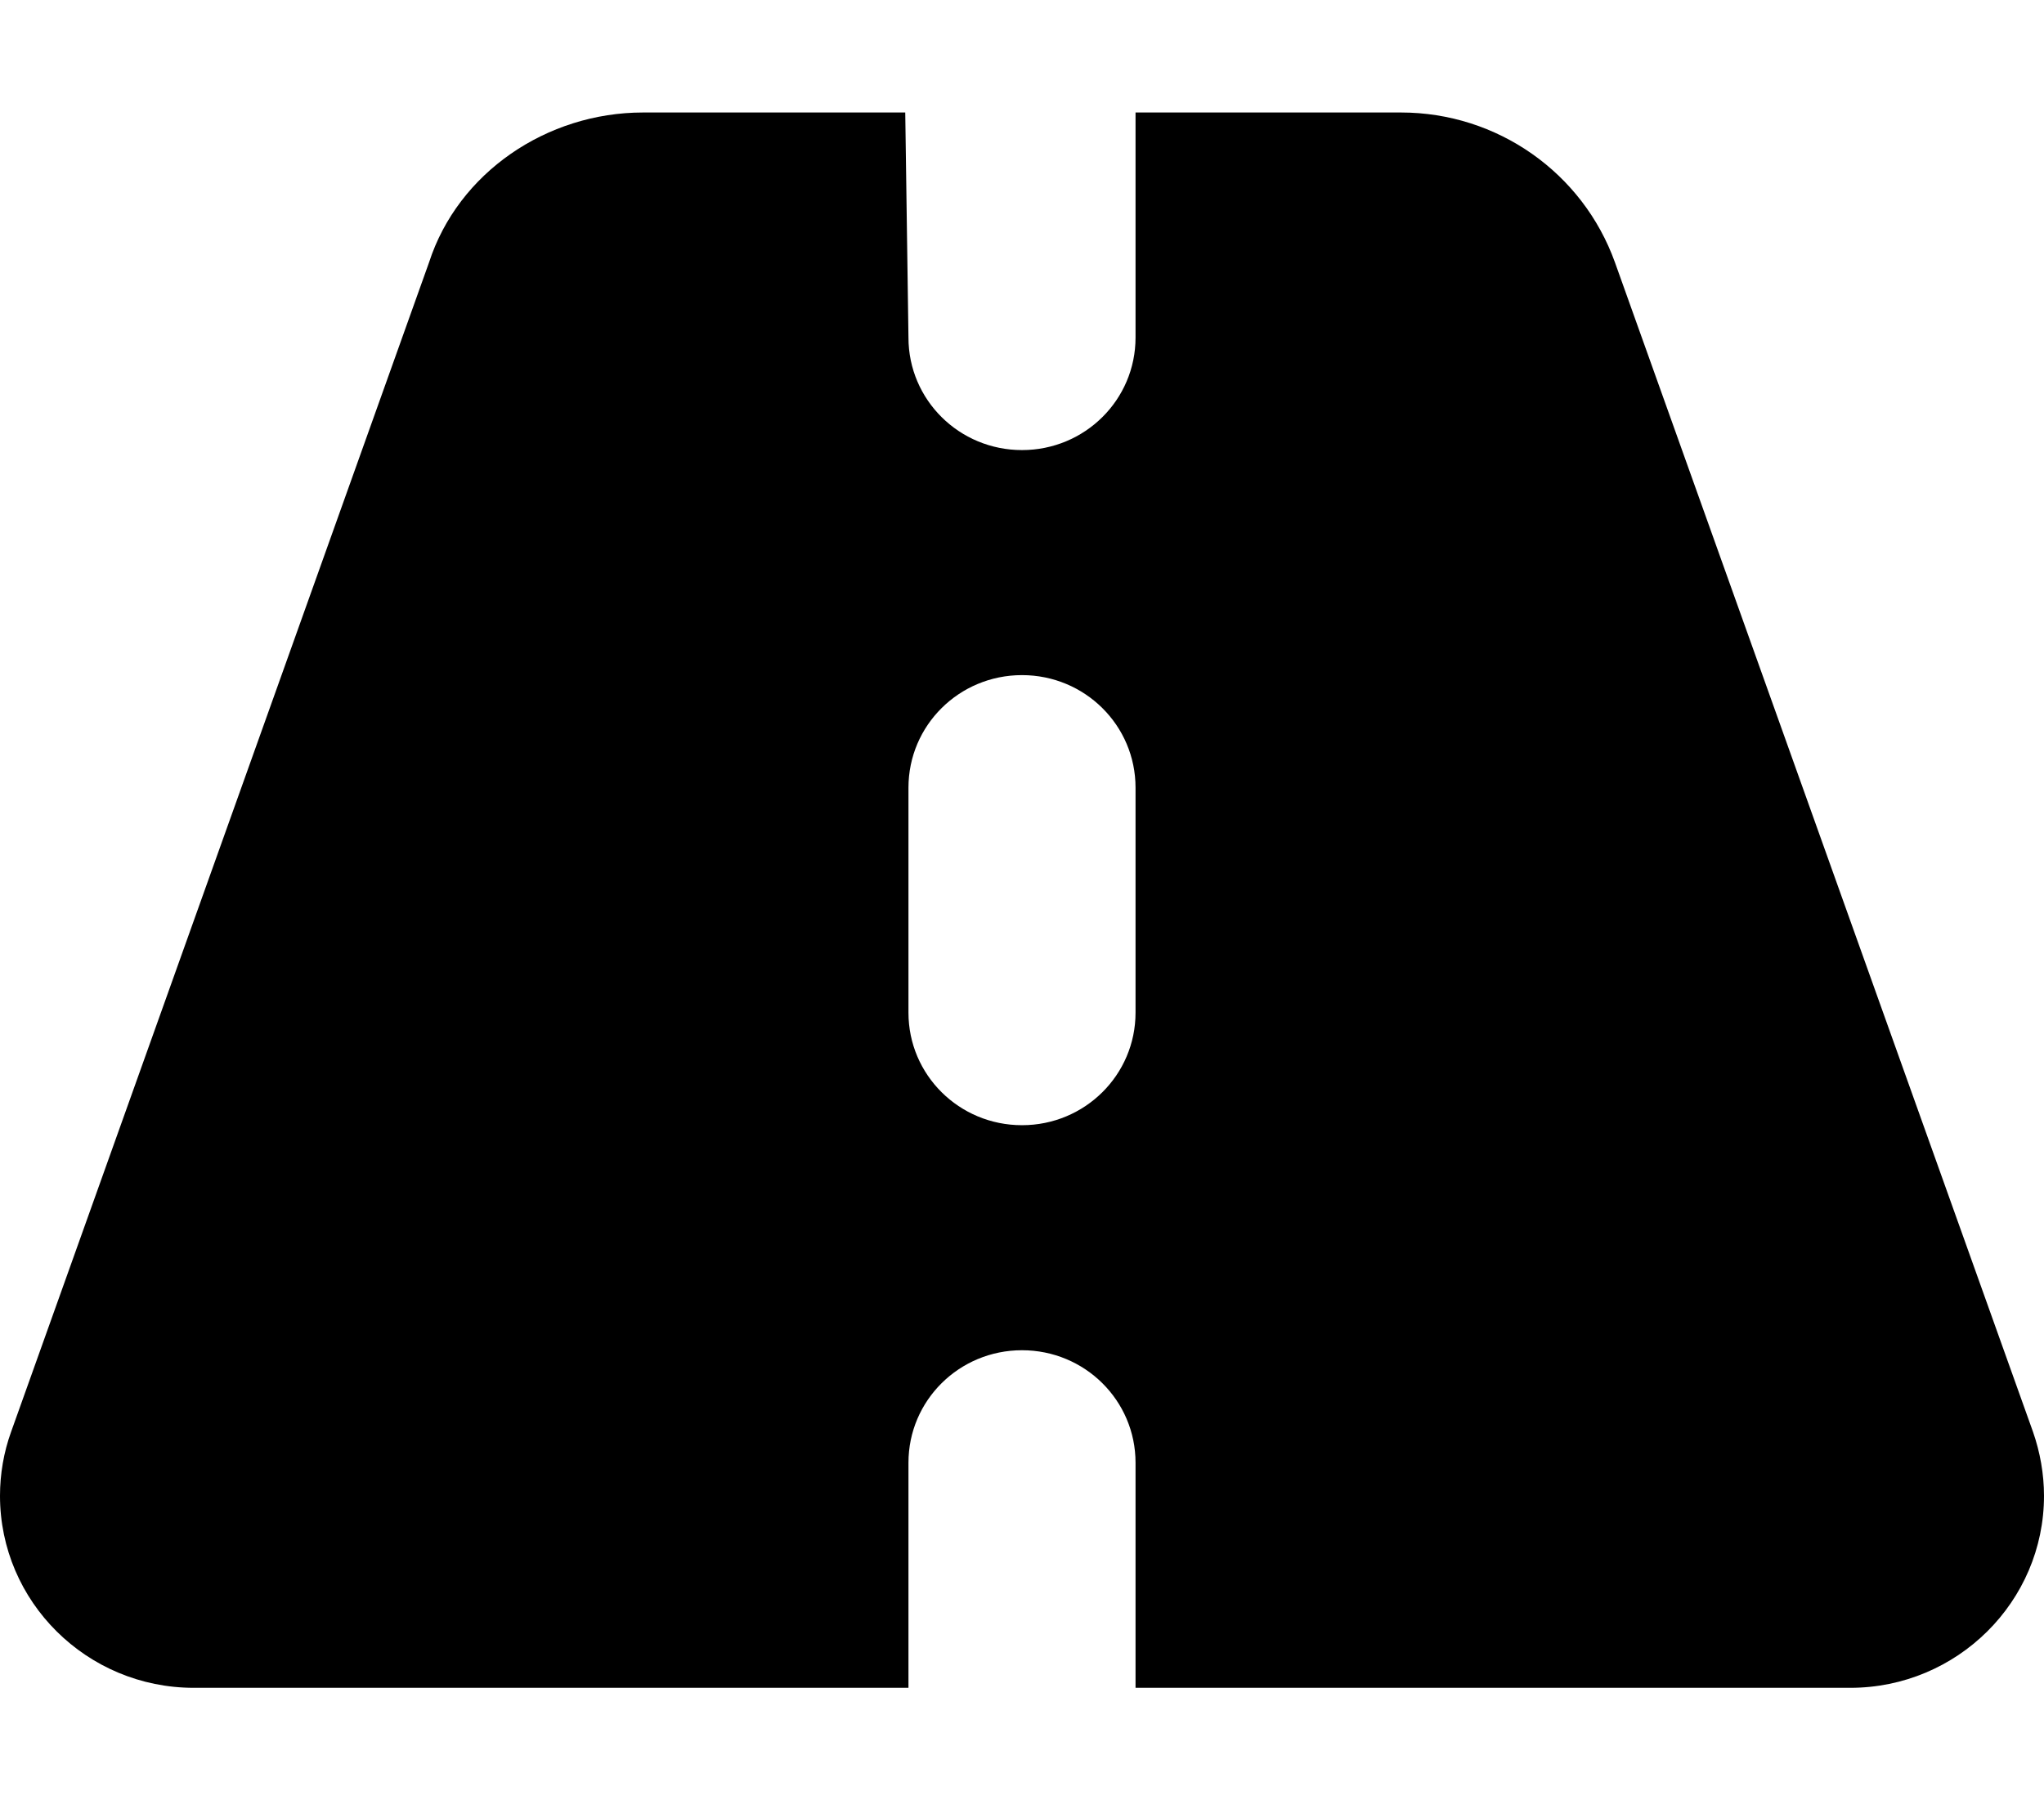 <svg width="42" height="37" viewBox="0 0 42 37" fill="none" xmlns="http://www.w3.org/2000/svg">
<path d="M18.667 6.938C18.667 8.217 19.709 9.25 21 9.25C22.291 9.25 23.333 8.217 23.333 6.938V2.312H28.788C30.764 2.312 32.521 3.547 33.184 5.393L41.774 29.427C41.92 29.846 42 30.294 42 30.742C42 32.917 40.214 34.688 38.019 34.688H23.333V30.062C23.333 28.783 22.291 27.75 21 27.75C19.709 27.75 18.667 28.783 18.667 30.062V34.688H3.982C1.783 34.688 0 32.917 0 30.742C0 30.294 0.077 29.846 0.228 29.427L8.816 5.393C9.414 3.547 11.236 2.312 13.213 2.312H18.601L18.667 6.938ZM23.333 16.188C23.333 14.908 22.291 13.875 21 13.875C19.709 13.875 18.667 14.908 18.667 16.188V20.812C18.667 22.092 19.709 23.125 21 23.125C22.291 23.125 23.333 22.092 23.333 20.812V16.188Z" fill="black"/>
</svg>
